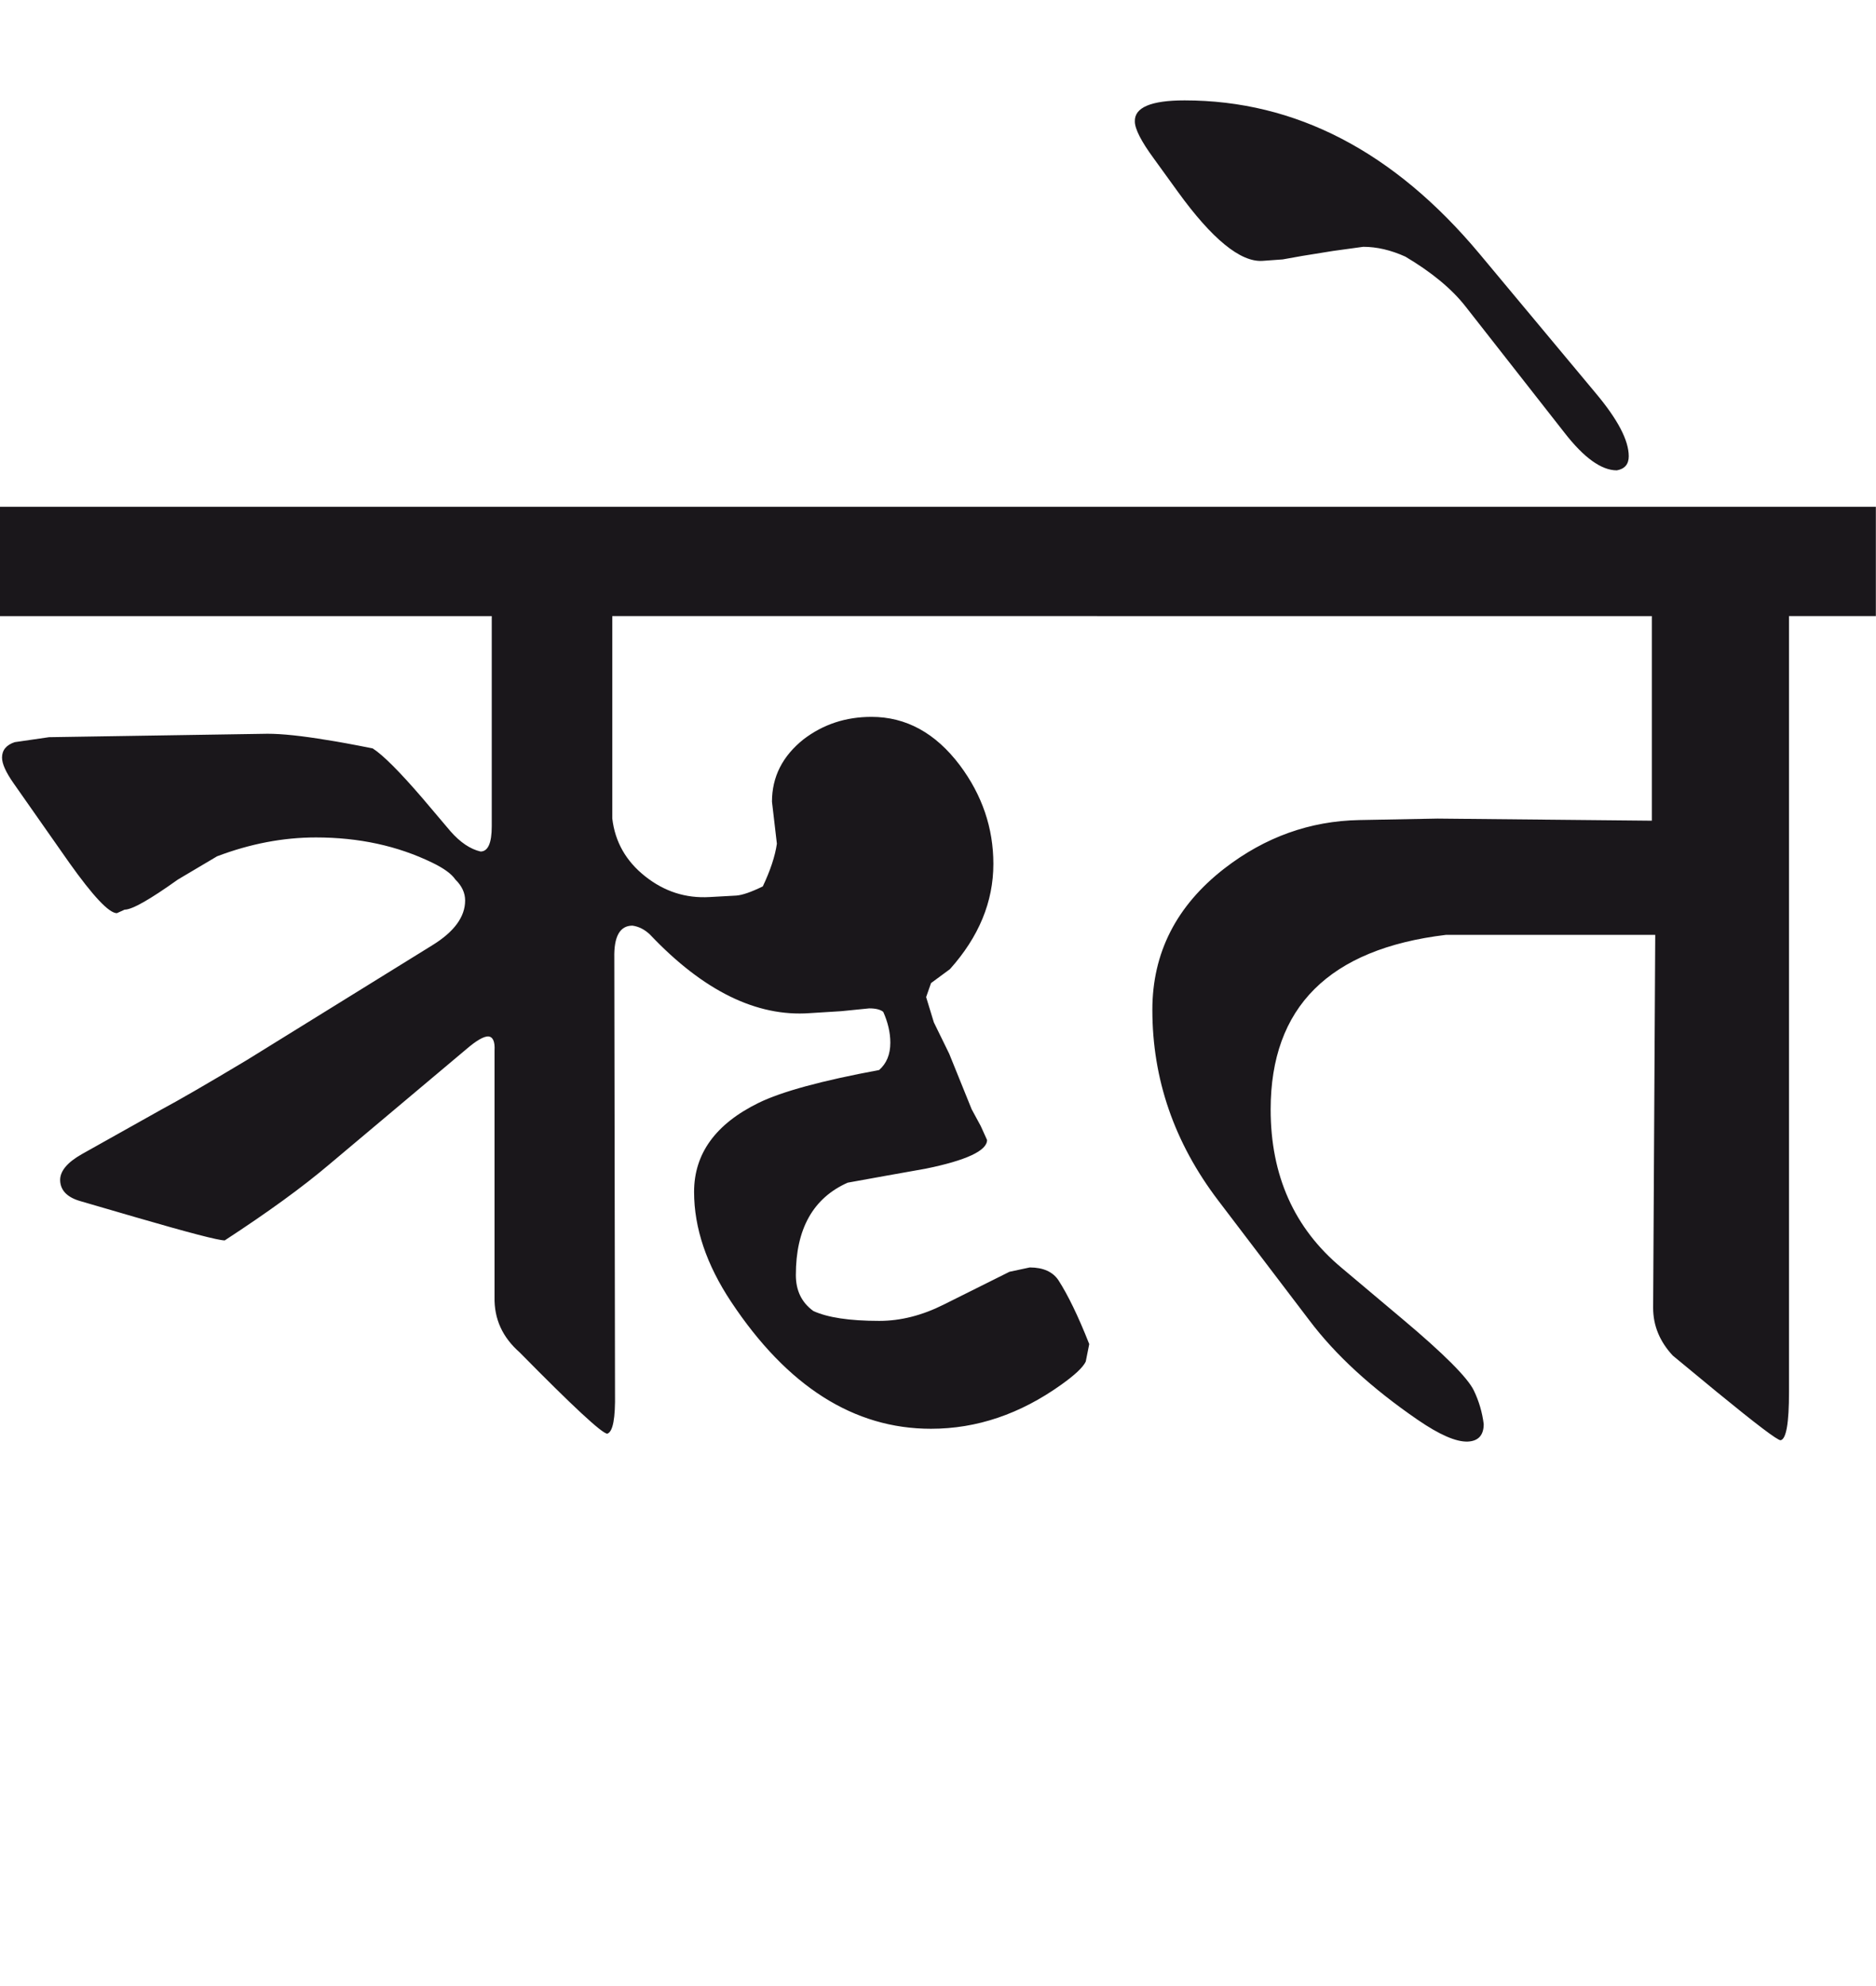 <?xml version="1.0" encoding="utf-8"?>
<!-- Generator: Adobe Illustrator 15.0.2, SVG Export Plug-In . SVG Version: 6.00 Build 0)  -->
<!DOCTYPE svg PUBLIC "-//W3C//DTD SVG 1.1//EN" "http://www.w3.org/Graphics/SVG/1.1/DTD/svg11.dtd">
<svg version="1.1" id="Ebene_1" xmlns="http://www.w3.org/2000/svg" xmlns:xlink="http://www.w3.org/1999/xlink" x="0px" y="0px"
	 width="26.785px" height="28.35px" viewBox="0 0 26.785 28.35" enable-background="new 0 0 26.785 28.35" xml:space="preserve">
<path fill="#1A171B" d="M21.124,3.623c-1.22-1.46-2.625-2.19-4.211-2.19c-0.479,0-0.717,0.101-0.71,0.301
	c0,0.105,0.09,0.283,0.271,0.529l0.34,0.47c0.492,0.681,0.897,1.01,1.21,0.991l0.29-0.021l0.28-0.05l0.44-0.071l0.43-0.059
	c0.192,0,0.393,0.046,0.601,0.14c0.372,0.221,0.66,0.457,0.859,0.711l1.411,1.8c0.279,0.36,0.529,0.54,0.75,0.54
	c0.112-0.02,0.17-0.087,0.17-0.201c0-0.227-0.157-0.526-0.471-0.9L21.124,3.623z M26.785,7.234H15.663v1.561h7.922v2.92l-3.061-0.03
	l-1.12,0.021c-0.7,0.014-1.341,0.242-1.921,0.69c-0.688,0.533-1.03,1.206-1.03,2.019c0,0.989,0.312,1.895,0.94,2.721l1.3,1.709
	c0.373,0.496,0.891,0.971,1.551,1.424c0.308,0.211,0.543,0.314,0.71,0.309c0.152-0.006,0.23-0.09,0.23-0.25
	c-0.021-0.166-0.067-0.326-0.141-0.479c-0.087-0.182-0.427-0.523-1.02-1.021l-0.87-0.732c-0.676-0.564-1.011-1.318-1.011-2.258
	c0-1.46,0.833-2.292,2.501-2.493h2.99l-0.03,5.323c0,0.254,0.093,0.48,0.28,0.682l0.63,0.52c0.561,0.459,0.863,0.689,0.91,0.689
	c0.08-0.016,0.12-0.244,0.12-0.689V8.794h1.24V7.234z M15.663,7.234H0v1.561h7.021v3c0,0.24-0.054,0.36-0.16,0.36
	c-0.146-0.034-0.29-0.13-0.43-0.29l-0.399-0.471c-0.327-0.38-0.564-0.617-0.711-0.711c-0.301-0.06-0.517-0.099-0.65-0.119
	c-0.359-0.06-0.644-0.09-0.85-0.09l-3.121,0.049L0.21,10.594c-0.12,0.04-0.181,0.114-0.181,0.22c0,0.088,0.054,0.207,0.16,0.36
	l0.8,1.141c0.341,0.479,0.567,0.72,0.68,0.72l0.11-0.05c0.108,0,0.36-0.144,0.761-0.43l0.56-0.332
	c0.474-0.179,0.943-0.269,1.411-0.269c0.613,0,1.166,0.12,1.66,0.36c0.166,0.08,0.276,0.16,0.33,0.24
	c0.094,0.092,0.14,0.192,0.14,0.3c0,0.233-0.156,0.447-0.47,0.64l-2.65,1.64c-0.581,0.348-0.984,0.58-1.211,0.701l-1.14,0.639
	c-0.214,0.121-0.317,0.248-0.311,0.381c0.007,0.141,0.104,0.238,0.29,0.291l0.79,0.23c0.754,0.219,1.177,0.33,1.27,0.33
	c0.607-0.396,1.108-0.758,1.501-1.092l1.951-1.64c0.14-0.12,0.243-0.18,0.31-0.18c0.067,0.006,0.097,0.073,0.09,0.2v3.52
	c-0.007,0.314,0.114,0.576,0.359,0.791c0.761,0.773,1.178,1.16,1.251,1.16c0.081-0.027,0.116-0.221,0.11-0.58l-0.01-6.211
	c-0.007-0.307,0.08-0.461,0.259-0.461c0.094,0.013,0.177,0.057,0.252,0.129c0.759,0.801,1.52,1.175,2.28,1.12l0.45-0.028l0.399-0.04
	c0.093,0,0.16,0.017,0.2,0.05c0.065,0.146,0.101,0.293,0.101,0.44c0,0.166-0.053,0.296-0.16,0.39
	c-0.82,0.152-1.395,0.309-1.721,0.469c-0.614,0.301-0.921,0.725-0.921,1.271c0,0.514,0.177,1.039,0.53,1.57
	c0.8,1.205,1.751,1.811,2.852,1.811c0.652,0,1.272-0.209,1.86-0.629c0.192-0.137,0.31-0.246,0.35-0.33l0.05-0.25
	c-0.159-0.404-0.307-0.705-0.439-0.91c-0.08-0.121-0.218-0.184-0.41-0.184l-0.29,0.062l-0.94,0.469
	c-0.308,0.154-0.612,0.232-0.92,0.232c-0.428,0-0.74-0.049-0.94-0.141c-0.167-0.121-0.25-0.291-0.25-0.514
	c0-0.656,0.245-1.098,0.74-1.318c0.365-0.066,0.735-0.133,1.11-0.199c0.585-0.119,0.88-0.258,0.88-0.41l-0.09-0.199l-0.13-0.24
	l-0.32-0.791l-0.22-0.45l-0.11-0.36l0.07-0.2l0.27-0.199c0.413-0.461,0.62-0.961,0.62-1.502c0-0.513-0.16-0.982-0.479-1.409
	c-0.348-0.461-0.768-0.69-1.261-0.69c-0.367,0-0.69,0.106-0.97,0.32c-0.301,0.24-0.451,0.536-0.451,0.891l0.07,0.6
	c-0.026,0.179-0.094,0.383-0.201,0.609c-0.166,0.081-0.293,0.125-0.379,0.131l-0.38,0.021c-0.341,0.02-0.648-0.079-0.921-0.296
	c-0.273-0.216-0.43-0.492-0.469-0.825v-2.89h6.921V7.234z"/>
<rect y="1.432" fill="none" width="26.785" height="19.144"/>
</svg>
